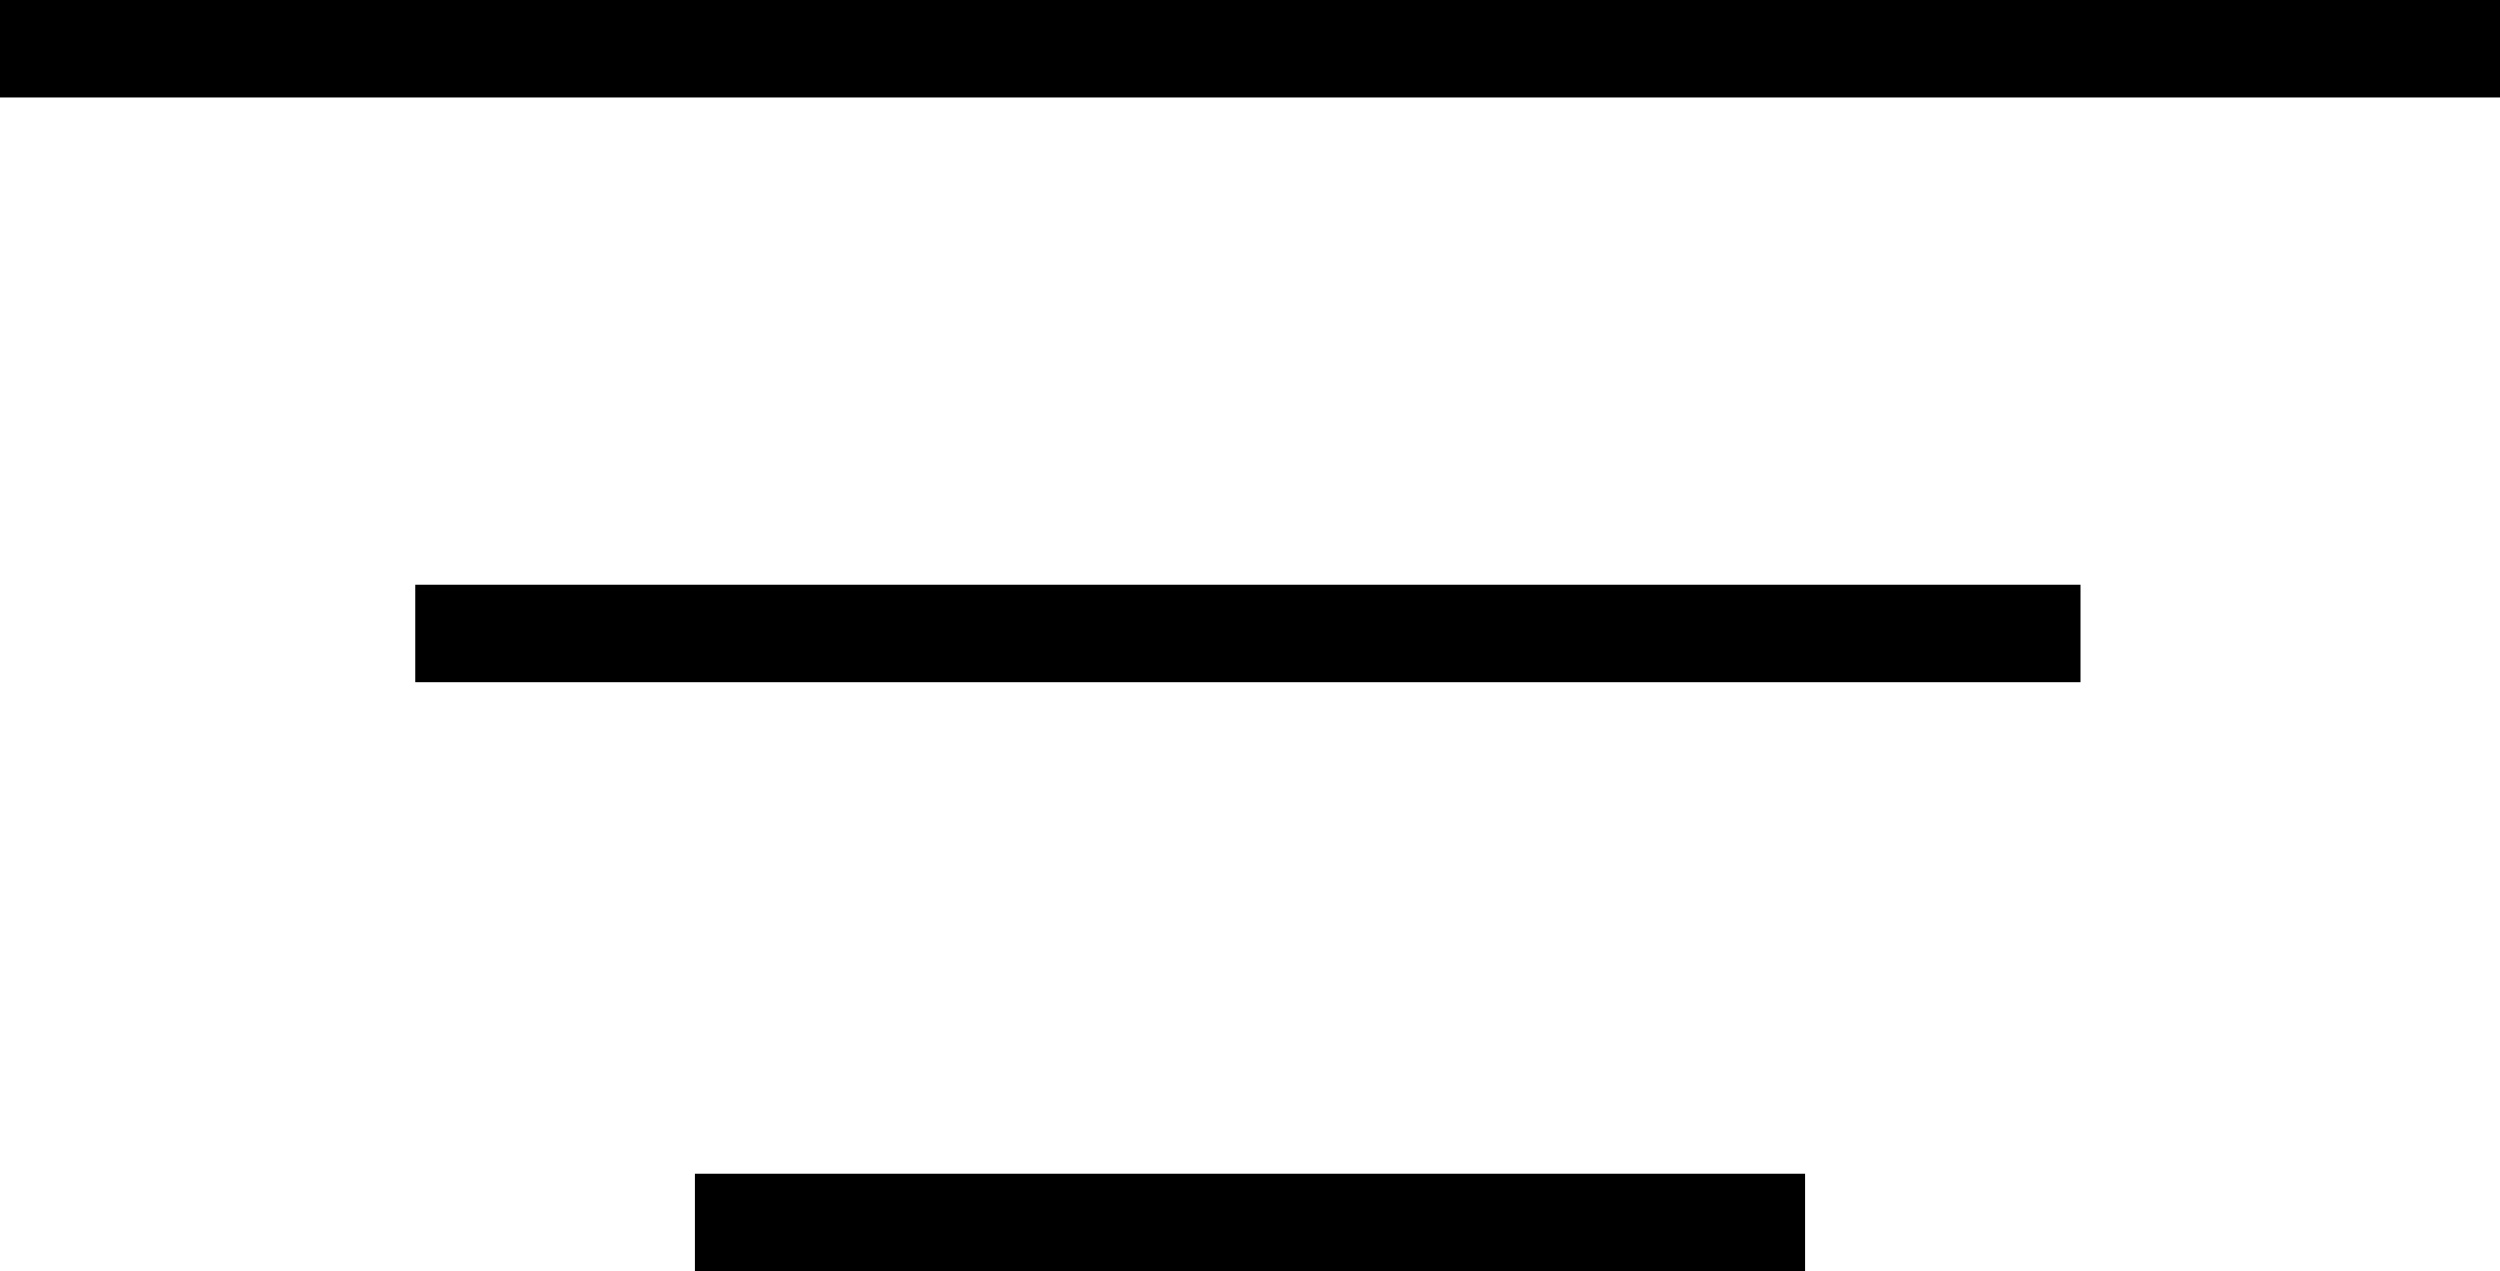 <?xml version="1.0" encoding="utf-8"?>
<!-- Generator: Adobe Illustrator 21.1.0, SVG Export Plug-In . SVG Version: 6.00 Build 0)  -->
<svg version="1.1" id="Layer_1" xmlns="http://www.w3.org/2000/svg" xmlns:xlink="http://www.w3.org/1999/xlink" x="0px" y="0px"
	 viewBox="0 0 59 30" style="enable-background:new 0 0 59 30;" xml:space="preserve">
<path id="Menu_Icon" d="M16.4,27.7h26.2V30H16.4V27.7z M9.8,13.8h39.3v2.3H9.8V13.8z M0,0h59v2.3H0V0z"/>
</svg>
